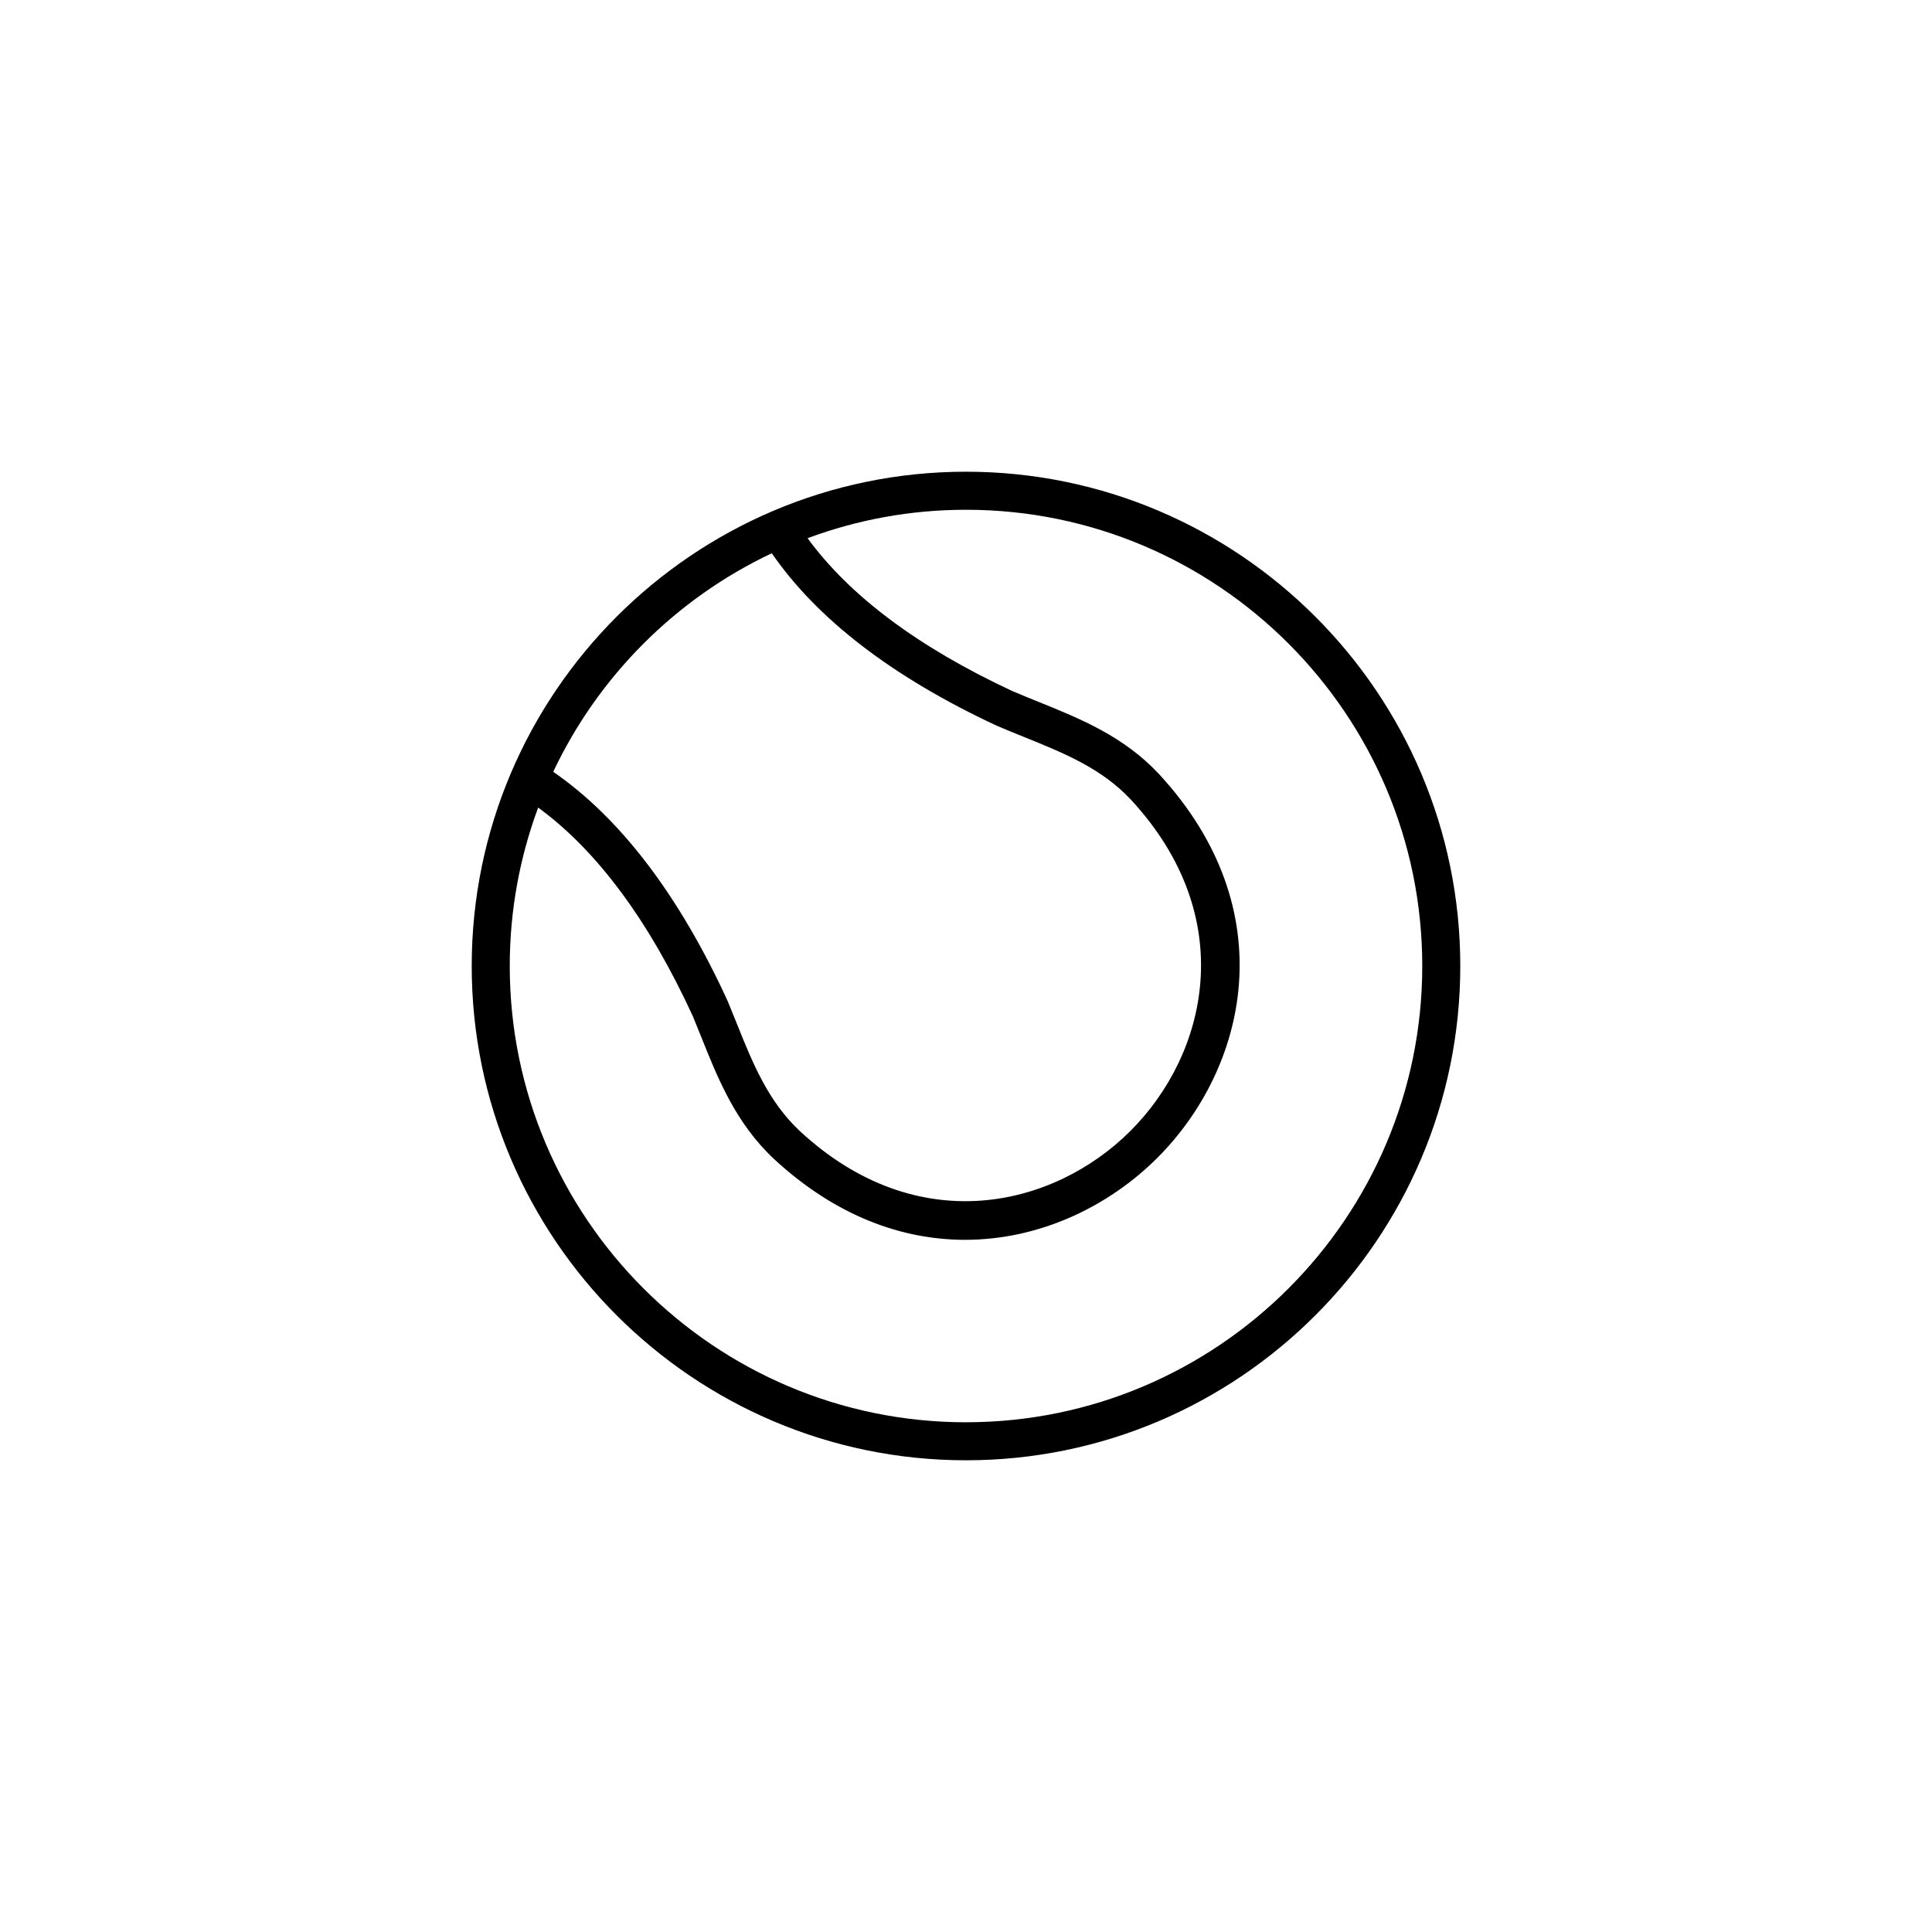 <?xml version="1.0" encoding="UTF-8"?>
<!-- Uploaded to: SVG Repo, www.svgrepo.com, Generator: SVG Repo Mixer Tools -->
<svg fill="#000000" width="800px" height="800px" version="1.1" viewBox="144 144 512 512" xmlns="http://www.w3.org/2000/svg">
 <path d="m400 269.01c-72.23 0-130.99 58.766-130.99 130.99s58.758 130.99 130.99 130.99c72.23 0 130.99-58.766 130.99-130.99-0.004-72.227-58.762-130.99-130.99-130.99zm-51.469 21.609c12.035 17.445 31.953 32.809 59.59 45.691 2.453 1.059 4.922 2.055 7.375 3.043 10.531 4.258 20.469 8.277 28.25 16.617 28.914 31.281 20.184 67.41-0.168 87.738-20.312 20.285-56.383 28.965-87.578 0.07-8.508-7.969-12.574-18.121-16.879-28.867-0.734-1.824-1.465-3.656-2.301-5.664-12.941-28.164-28.492-48.488-46.211-60.711 11.992-25.379 32.547-45.934 57.922-57.918zm51.469 230.3c-66.668 0-120.91-54.246-120.91-120.91 0-14.762 2.672-28.902 7.531-41.992 15.508 11.316 29.301 29.867 40.98 55.273 0.742 1.789 1.461 3.586 2.176 5.371 4.519 11.301 9.199 22.984 19.367 32.504 16.43 15.215 34.051 21.402 50.602 21.402 19.816 0 38.098-8.867 50.961-21.719 23.648-23.625 33.883-65.531 0.434-101.72-9.32-9.984-20.777-14.621-31.855-19.105-2.387-0.961-4.781-1.934-7.031-2.898-24.949-11.629-43.109-25.246-54.238-40.496 13.082-4.867 27.227-7.535 41.988-7.535 66.668 0 120.91 54.246 120.91 120.91s-54.246 120.91-120.91 120.91z"/>
</svg>